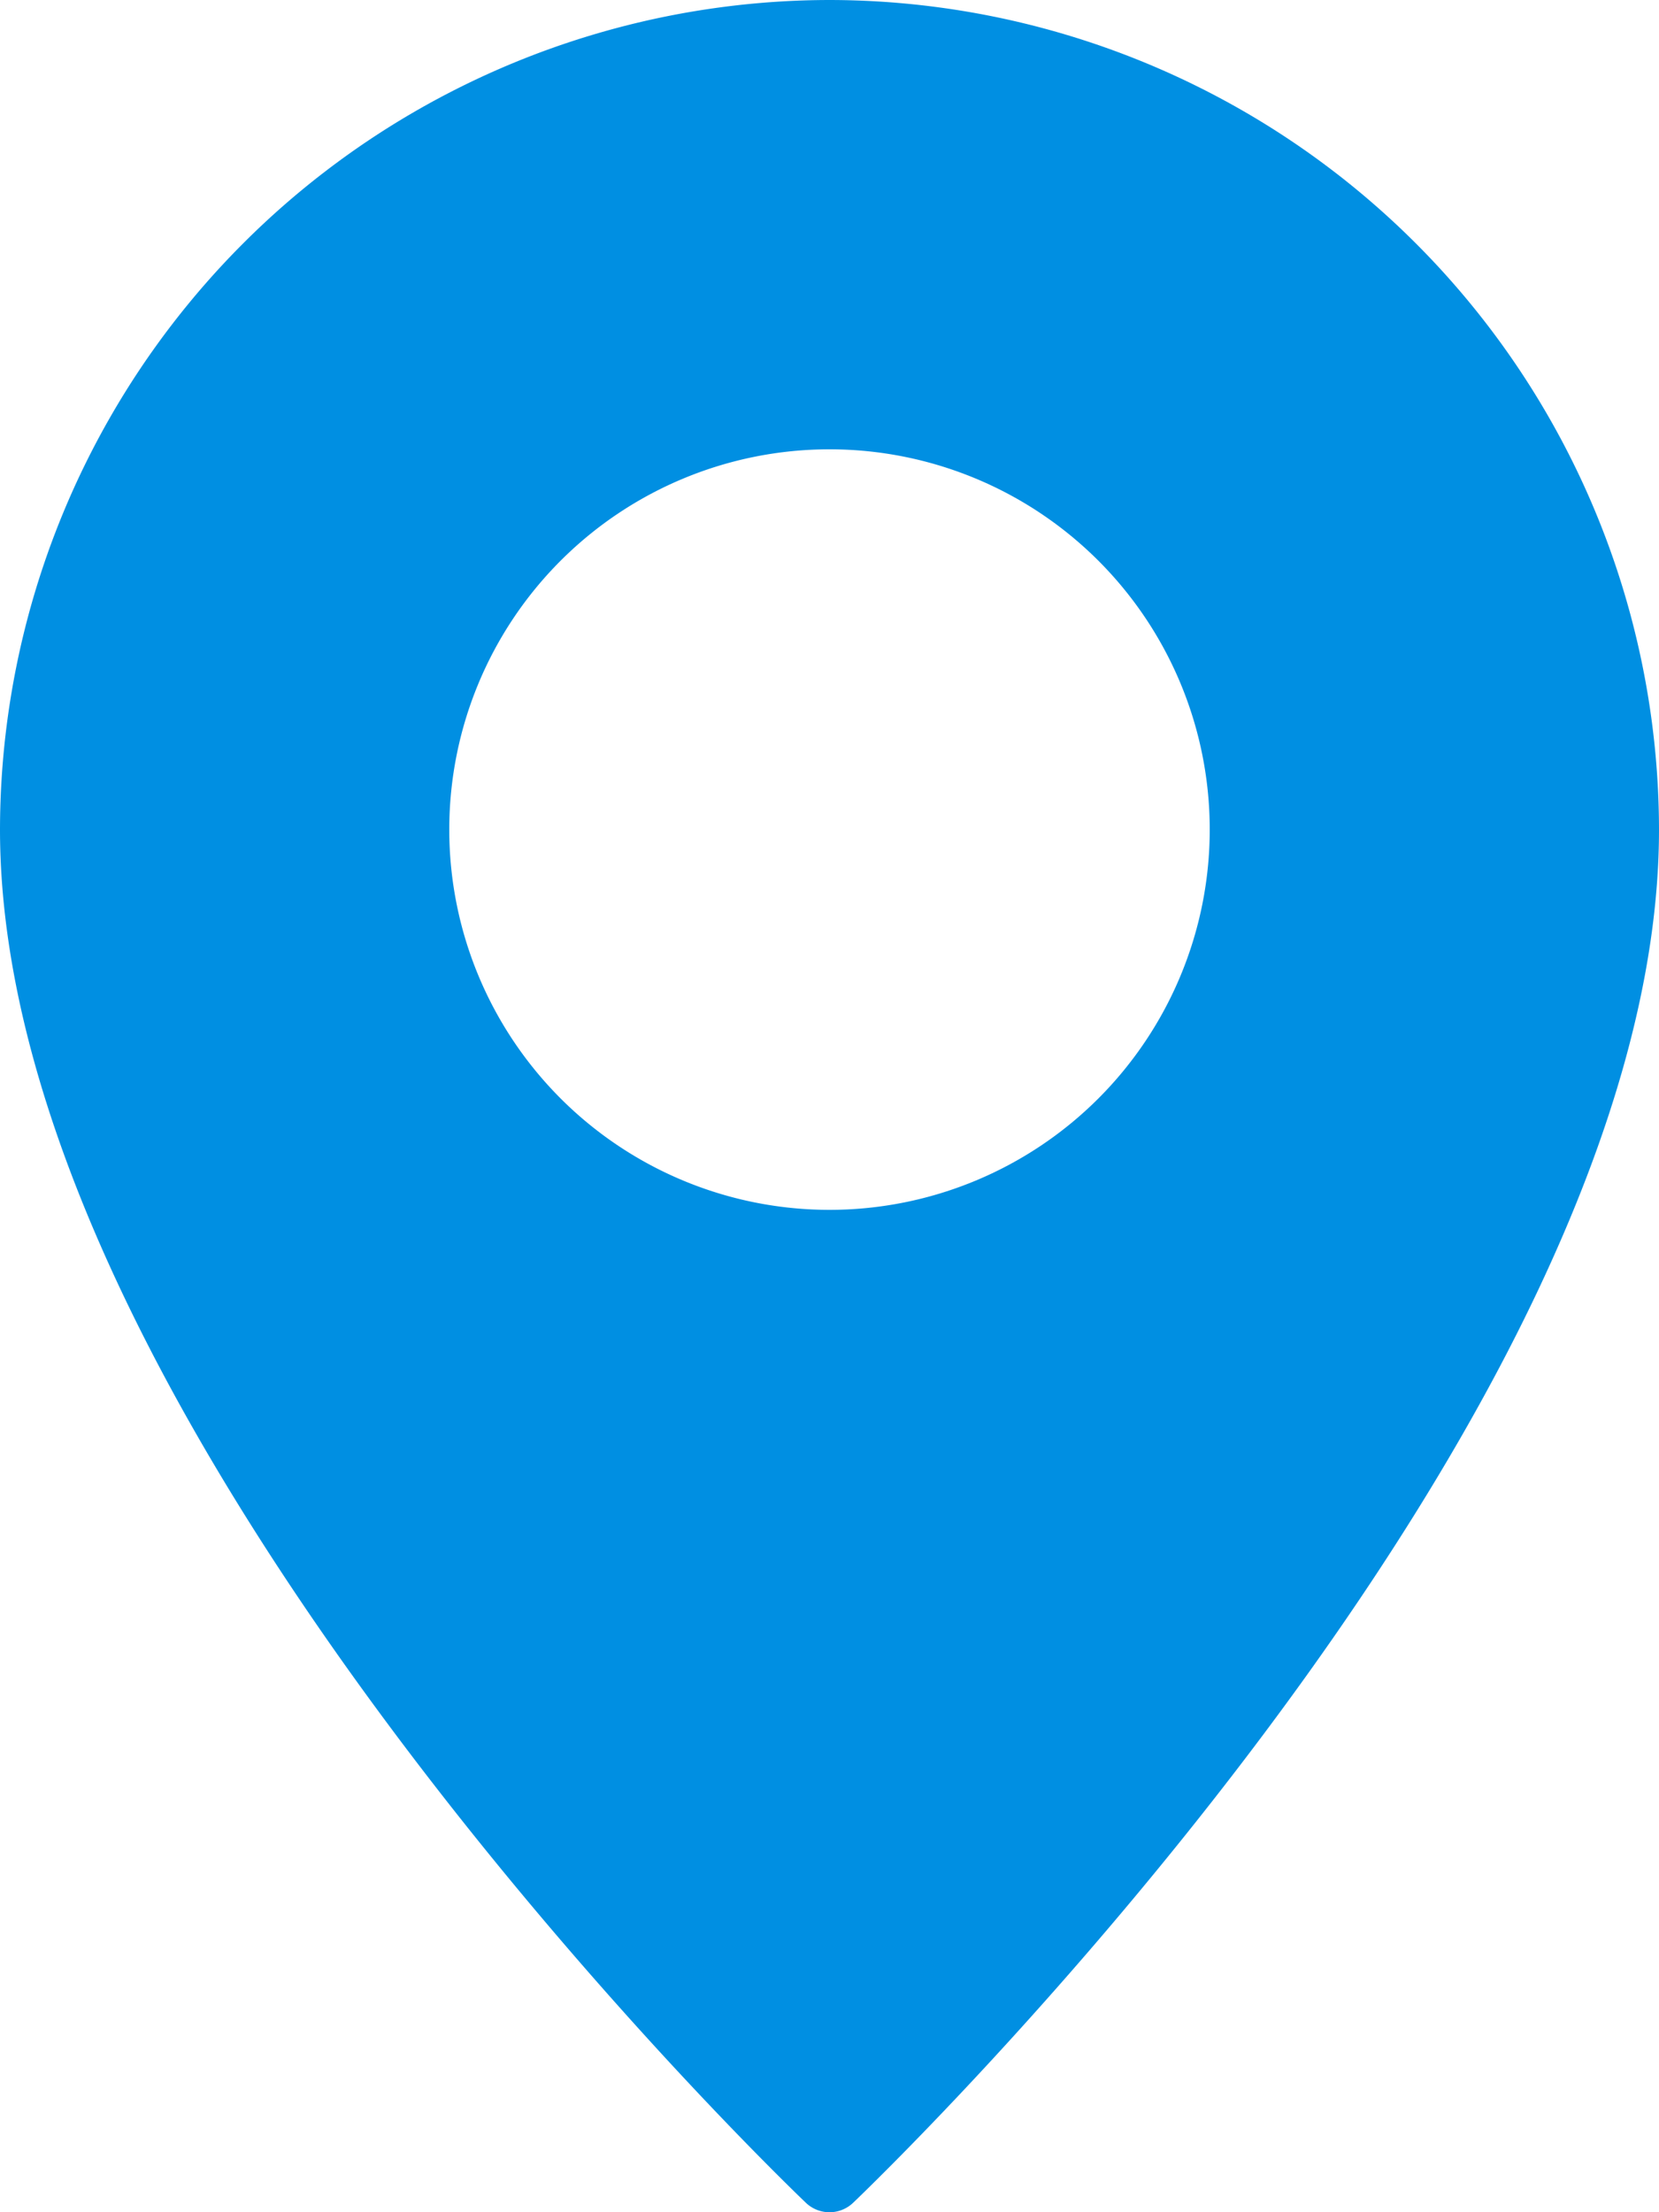 <svg xmlns="http://www.w3.org/2000/svg" width="14.25" height="19" viewBox="0 0 14.25 19">
  <g id="Pin" transform="translate(-8)">
    <path id="Path_49001" data-name="Path 49001" d="M15.125,0A7.134,7.134,0,0,0,8,7.125c0,5.115,6.638,11.522,6.92,11.792a.294.294,0,0,0,.41,0c.282-.27,6.92-6.677,6.92-11.792A7.134,7.134,0,0,0,15.125,0Zm0,10.391a3.266,3.266,0,1,1,3.266-3.266A3.266,3.266,0,0,1,15.125,10.391Z" fill="#008fe2"/>
  </g>
</svg>
